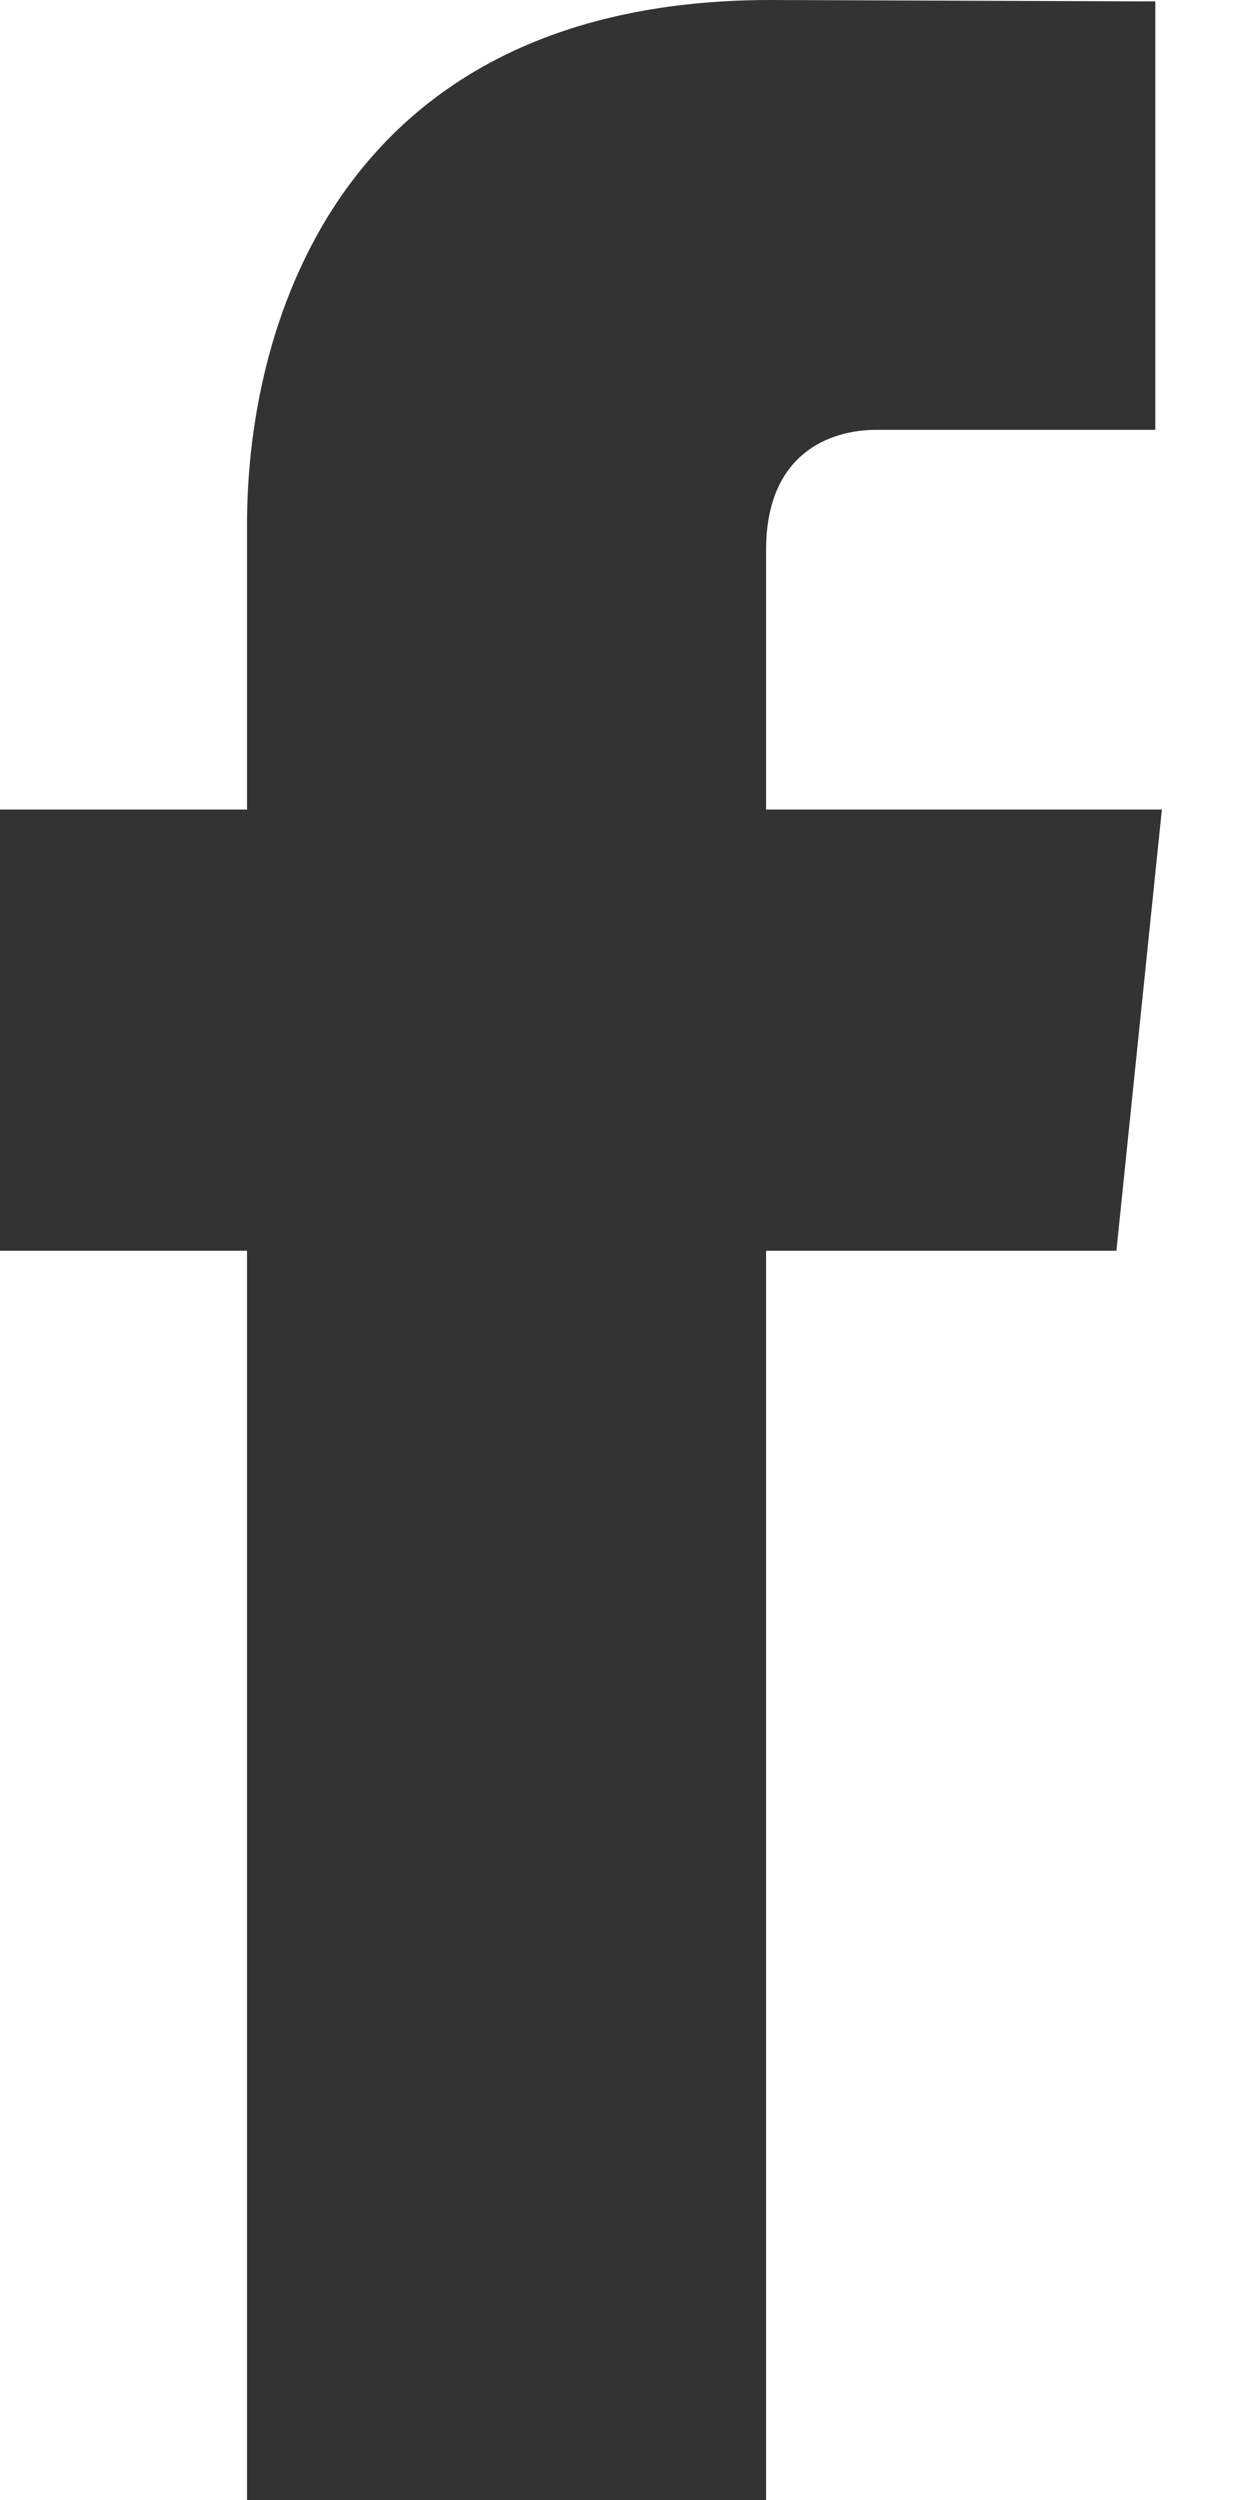 <?xml version="1.0" encoding="utf-8"?>
<svg width="8px" height="16px" viewBox="0 0 8 16" version="1.1" xmlns:xlink="http://www.w3.org/1999/xlink" xmlns="http://www.w3.org/2000/svg">
  <g id="Group-3">
    <path d="M7.436 5.181L4.903 5.181L4.903 3.52C4.903 2.897 5.317 2.751 5.608 2.751L7.394 2.751L7.394 0.009L4.933 0C2.202 0 1.581 2.045 1.581 3.353L1.581 5.181L0 5.181L0 8.005L1.581 8.005L1.581 16L4.903 16L4.903 8.005L7.145 8.005L7.436 5.181Z" id="Fill-1" fill="#333333" fill-rule="evenodd" stroke="none" />
  </g>
</svg>